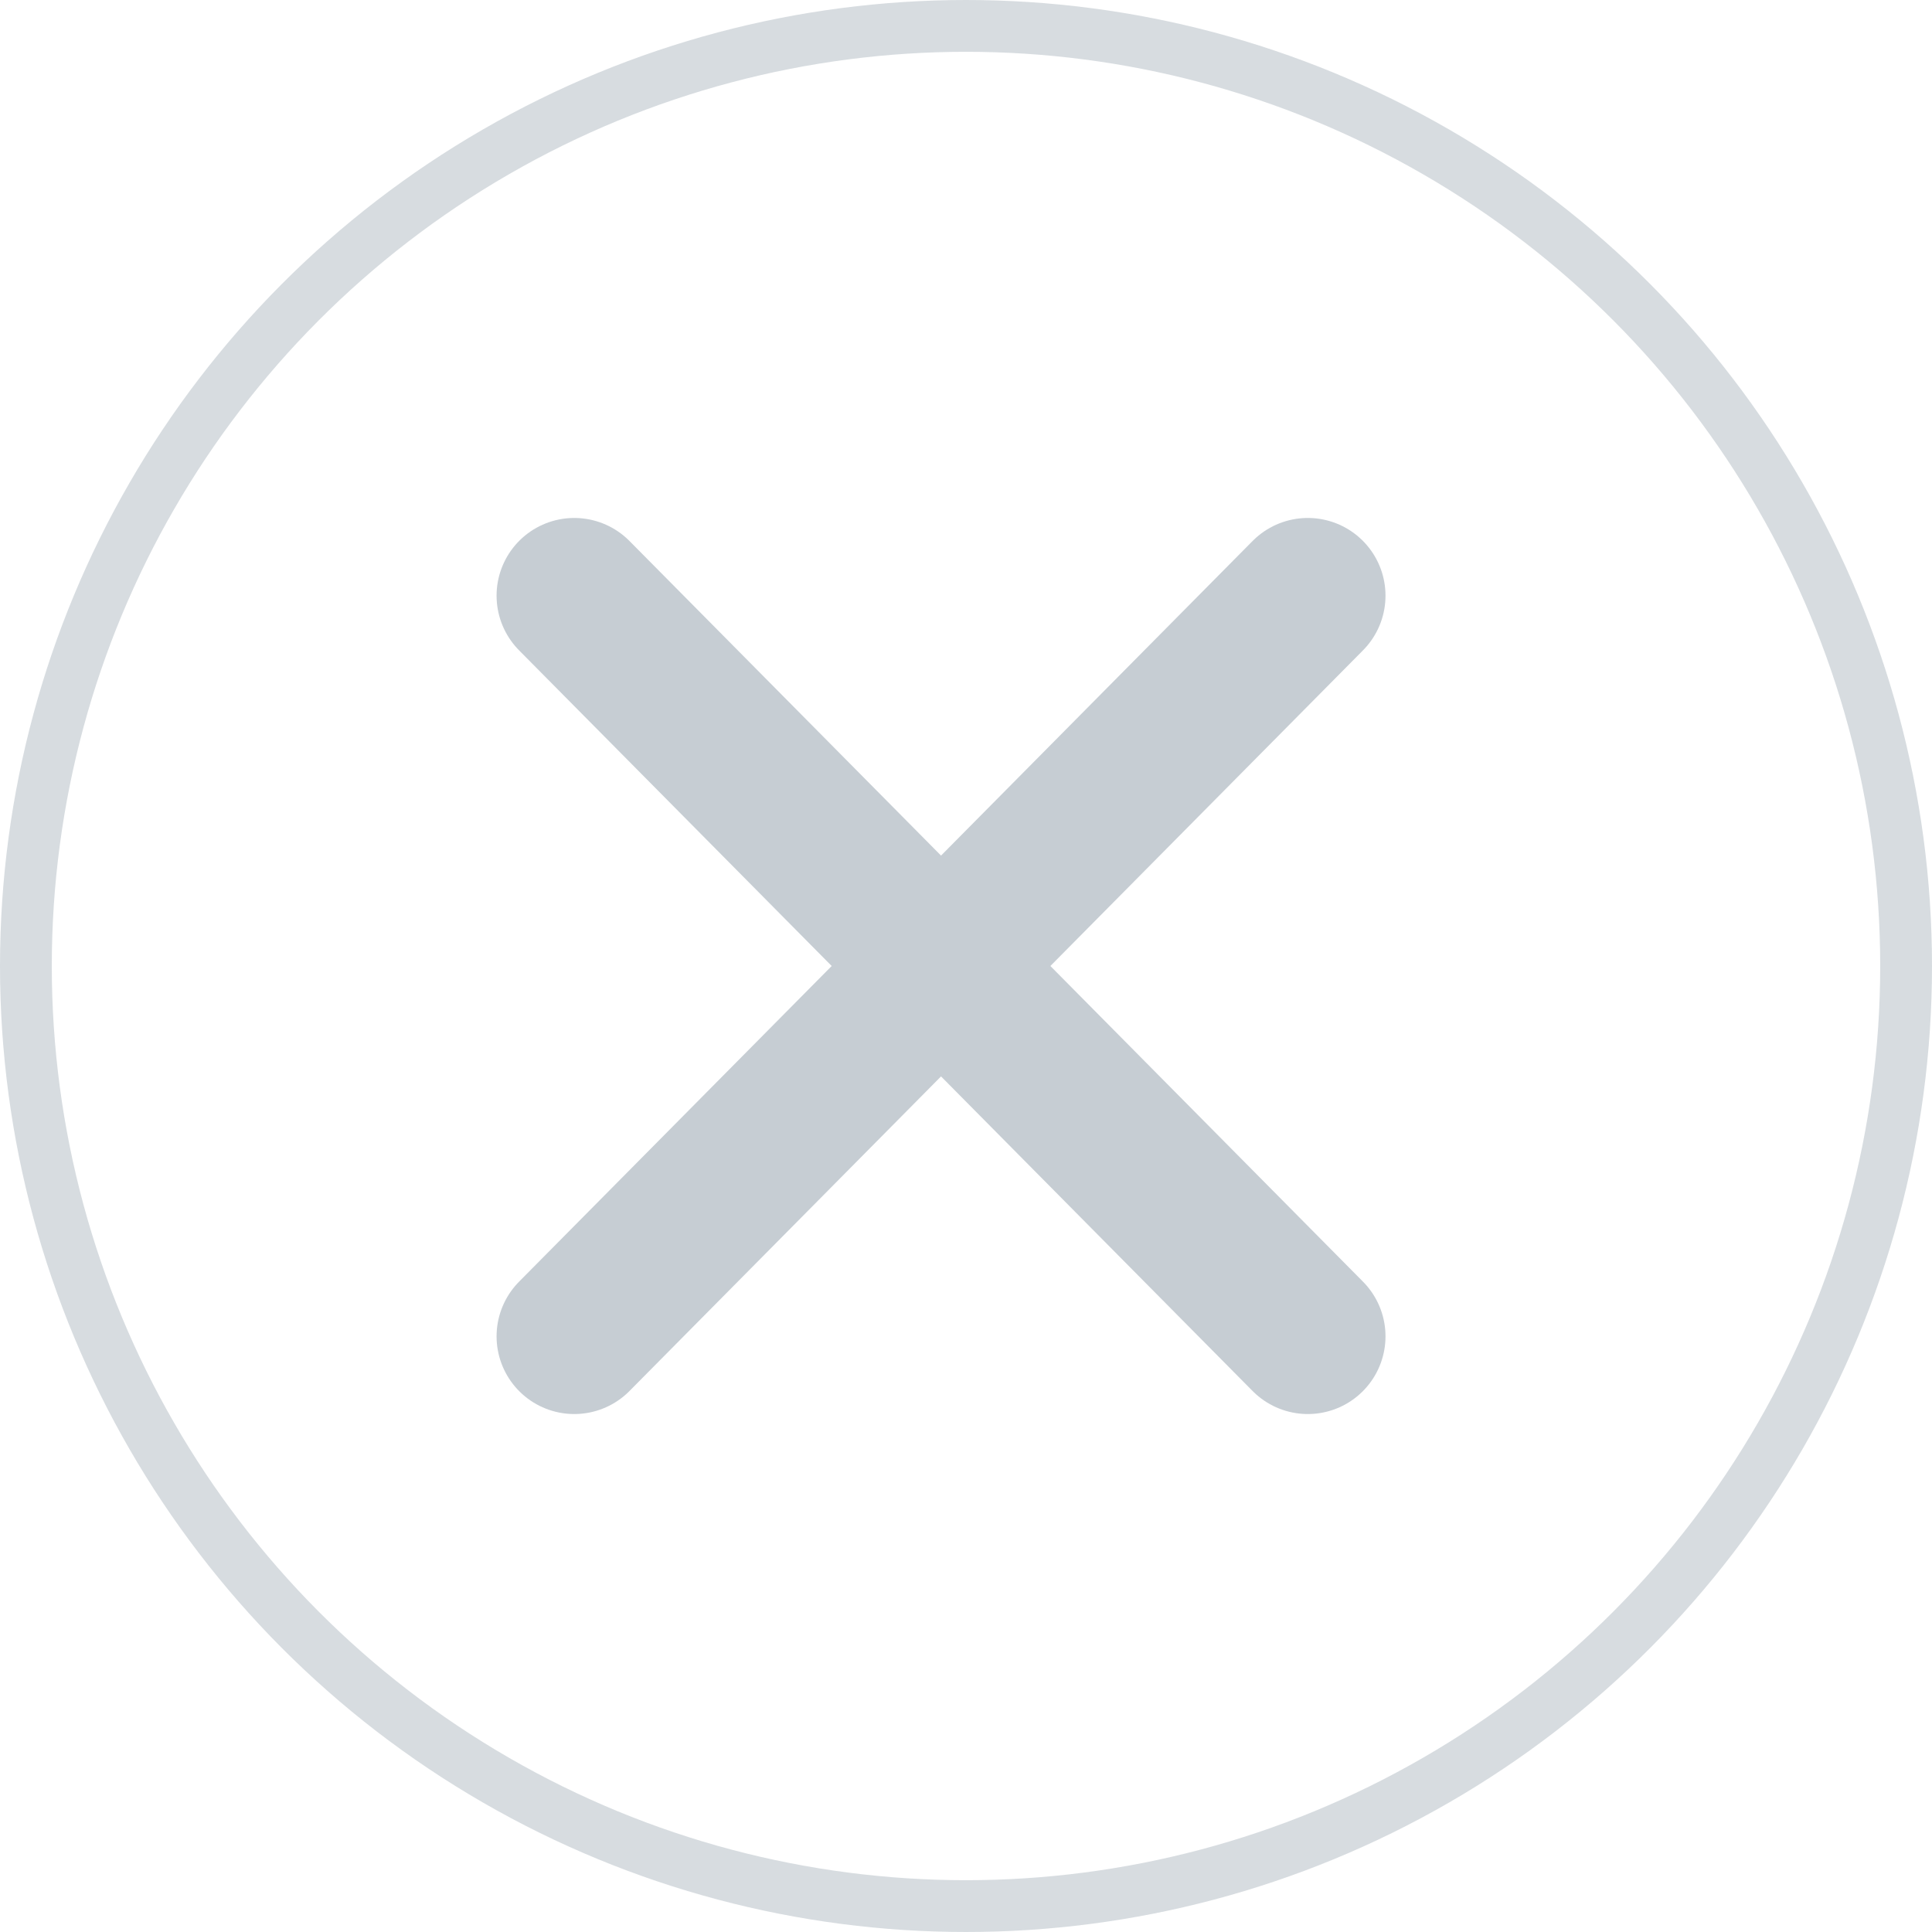 <svg id="Group_1" data-name="Group 1" xmlns="http://www.w3.org/2000/svg" width="37.3" height="37.3" viewBox="0 0 37.3 37.3">
  <circle id="Ellipse_6" data-name="Ellipse 6" cx="18.15" cy="18.15" r="18.15" transform="translate(0.5 0.5)" opacity="0.7" stroke="#c6cdd3" stroke-linecap="round" stroke-miterlimit="10" stroke-width="1" fill="none"/>
  <g id="Group_881" data-name="Group 881" transform="translate(11.087 11.5)">
    <line id="Line_19" data-name="Line 19" x1="14.162" y2="14.3" fill="none" stroke="#c6cdd3" stroke-linecap="round" stroke-miterlimit="10" stroke-width="3"/>
    <line id="Line_20" data-name="Line 20" x1="14.162" y1="14.3" fill="none" stroke="#c6cdd3" stroke-linecap="round" stroke-miterlimit="10" stroke-width="3"/>
  </g>
</svg>

